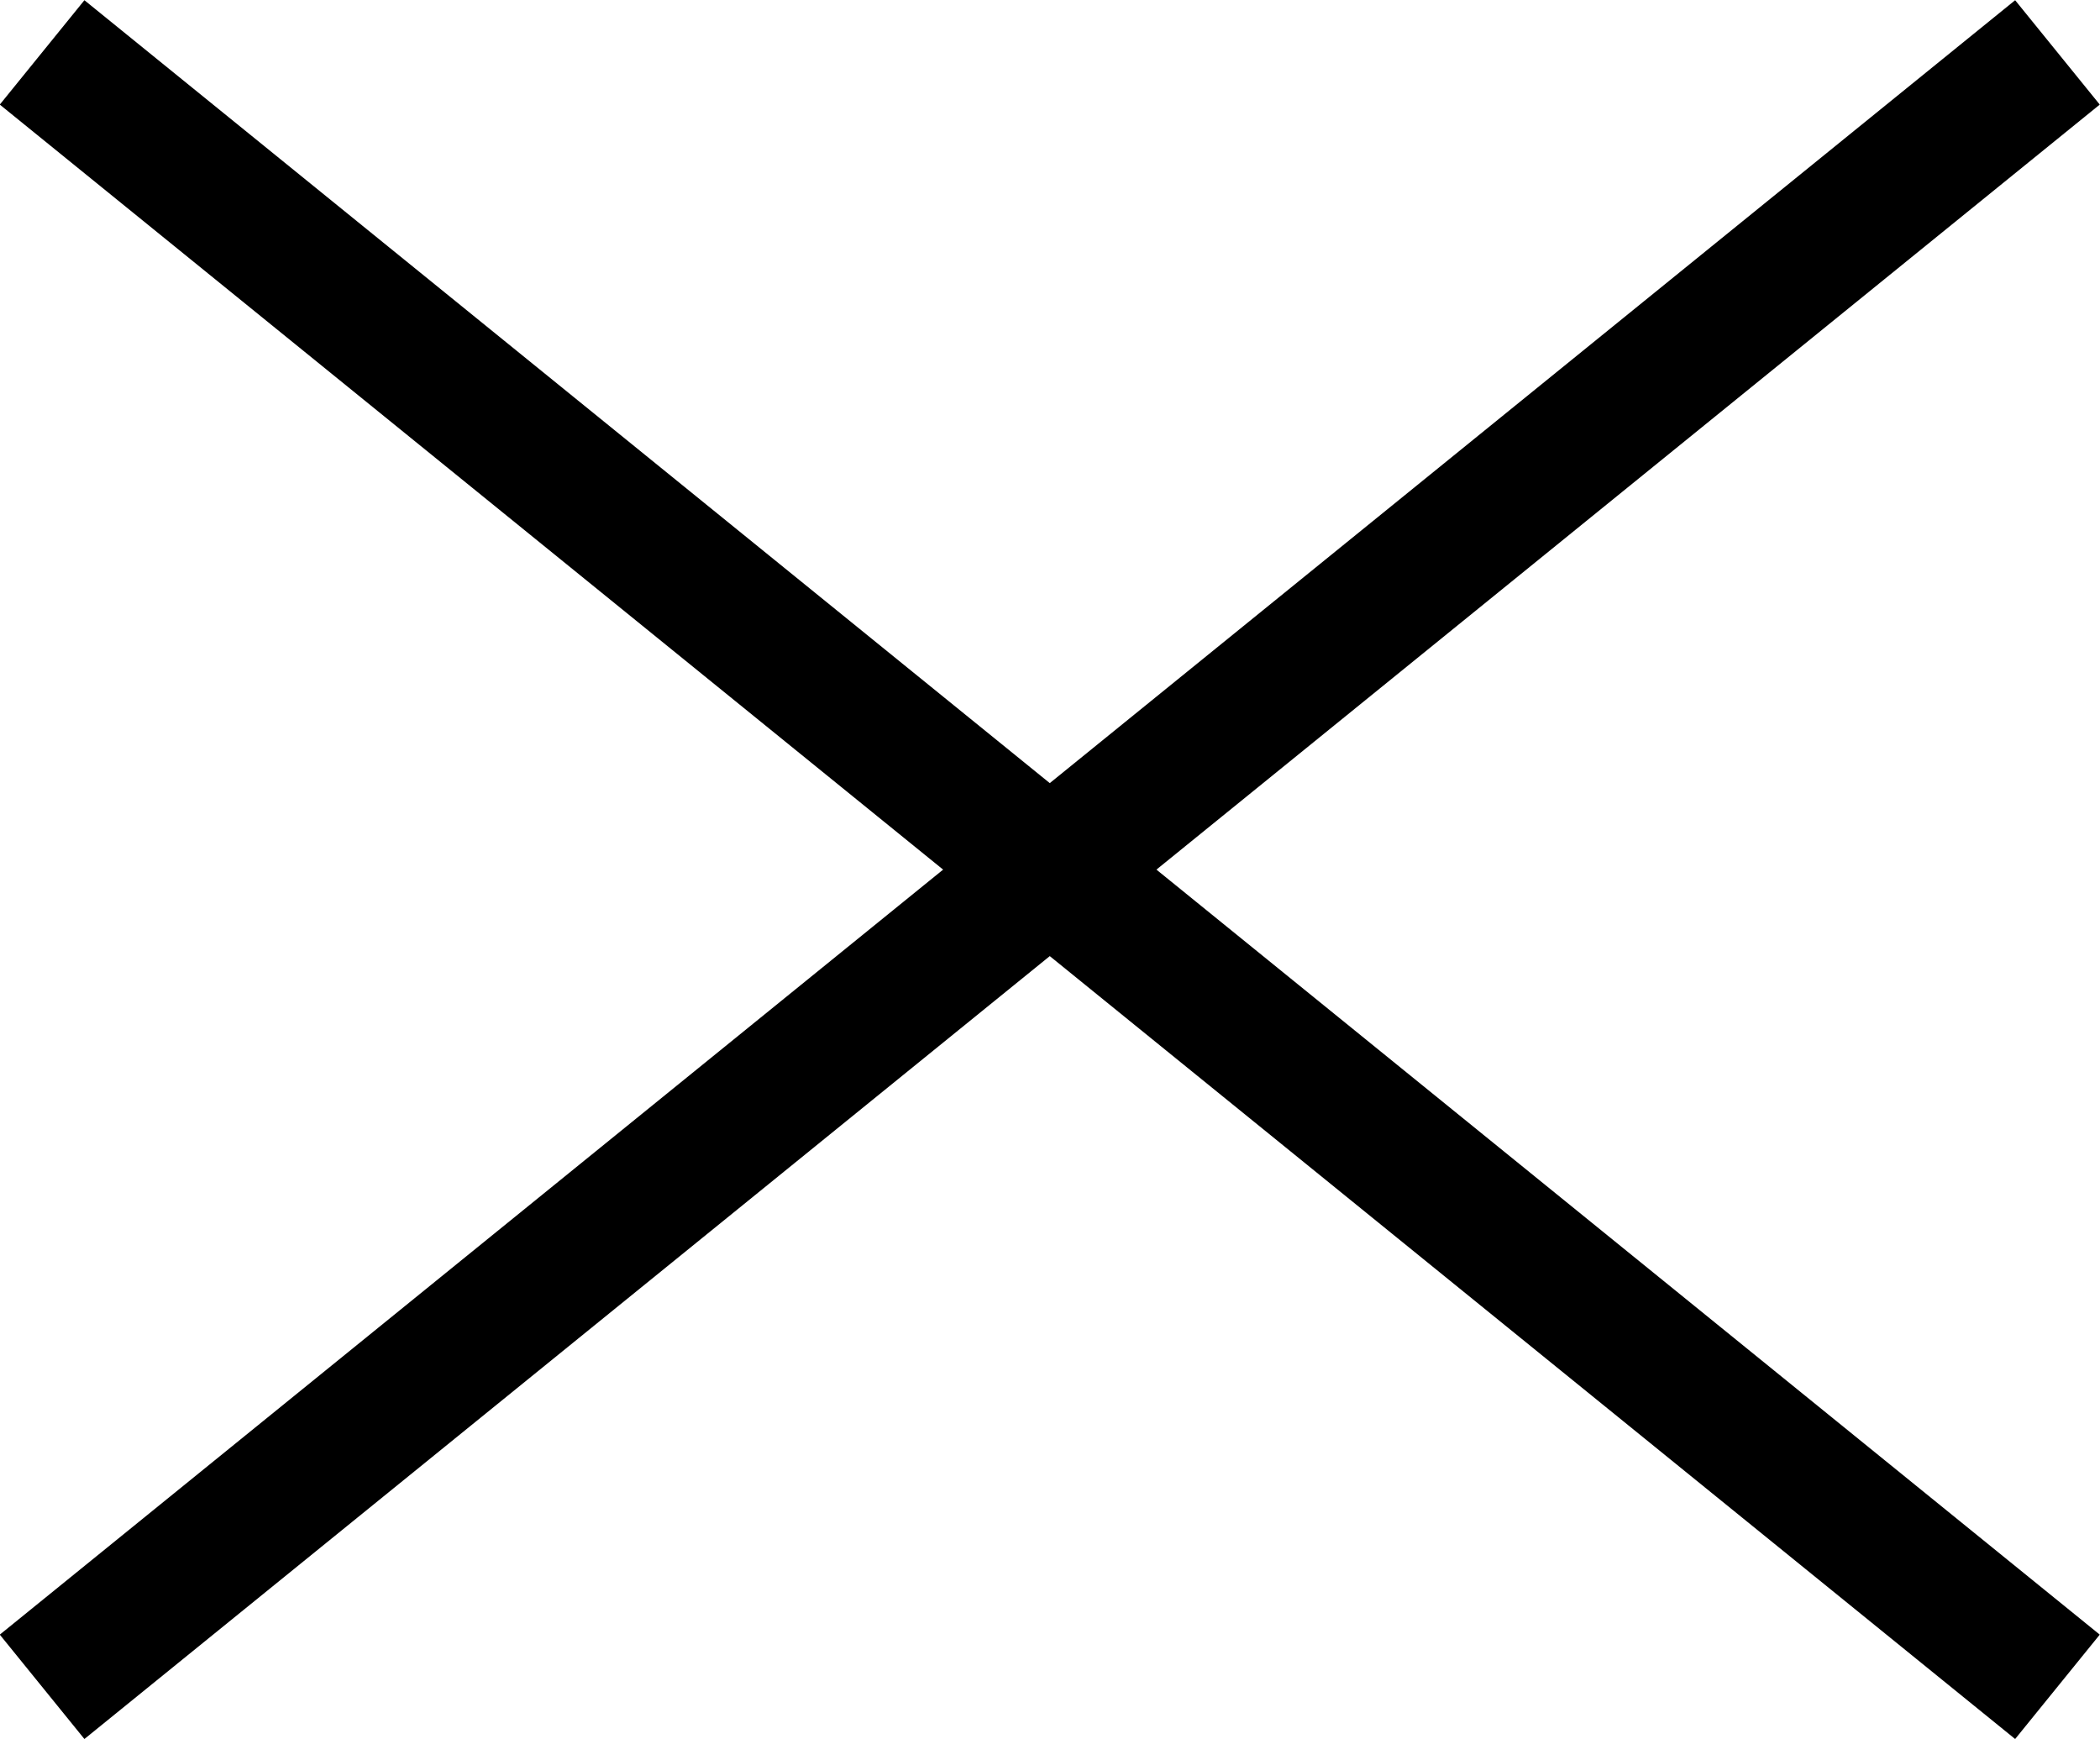 <?xml version="1.0" encoding="UTF-8"?>
<svg id="Layer_2" data-name="Layer 2" xmlns="http://www.w3.org/2000/svg" width="46.89" height="38.83" viewBox="0 0 46.89 38.83">
  <defs>
    <style>
      .cls-1 {
        fill: none;
        stroke: #000;
        stroke-miterlimit: 10;
        stroke-width: 3px;
      }
    </style>
  </defs>
  <g id="Layer_2-2" data-name="Layer 2">
    <g>
      <line class="cls-1" x1=".94" y1="1.17" x2="45.94" y2="37.66"/>
      <line class="cls-1" x1="45.94" y1="1.17" x2=".94" y2="37.66"/>
    </g>
  </g>
</svg>